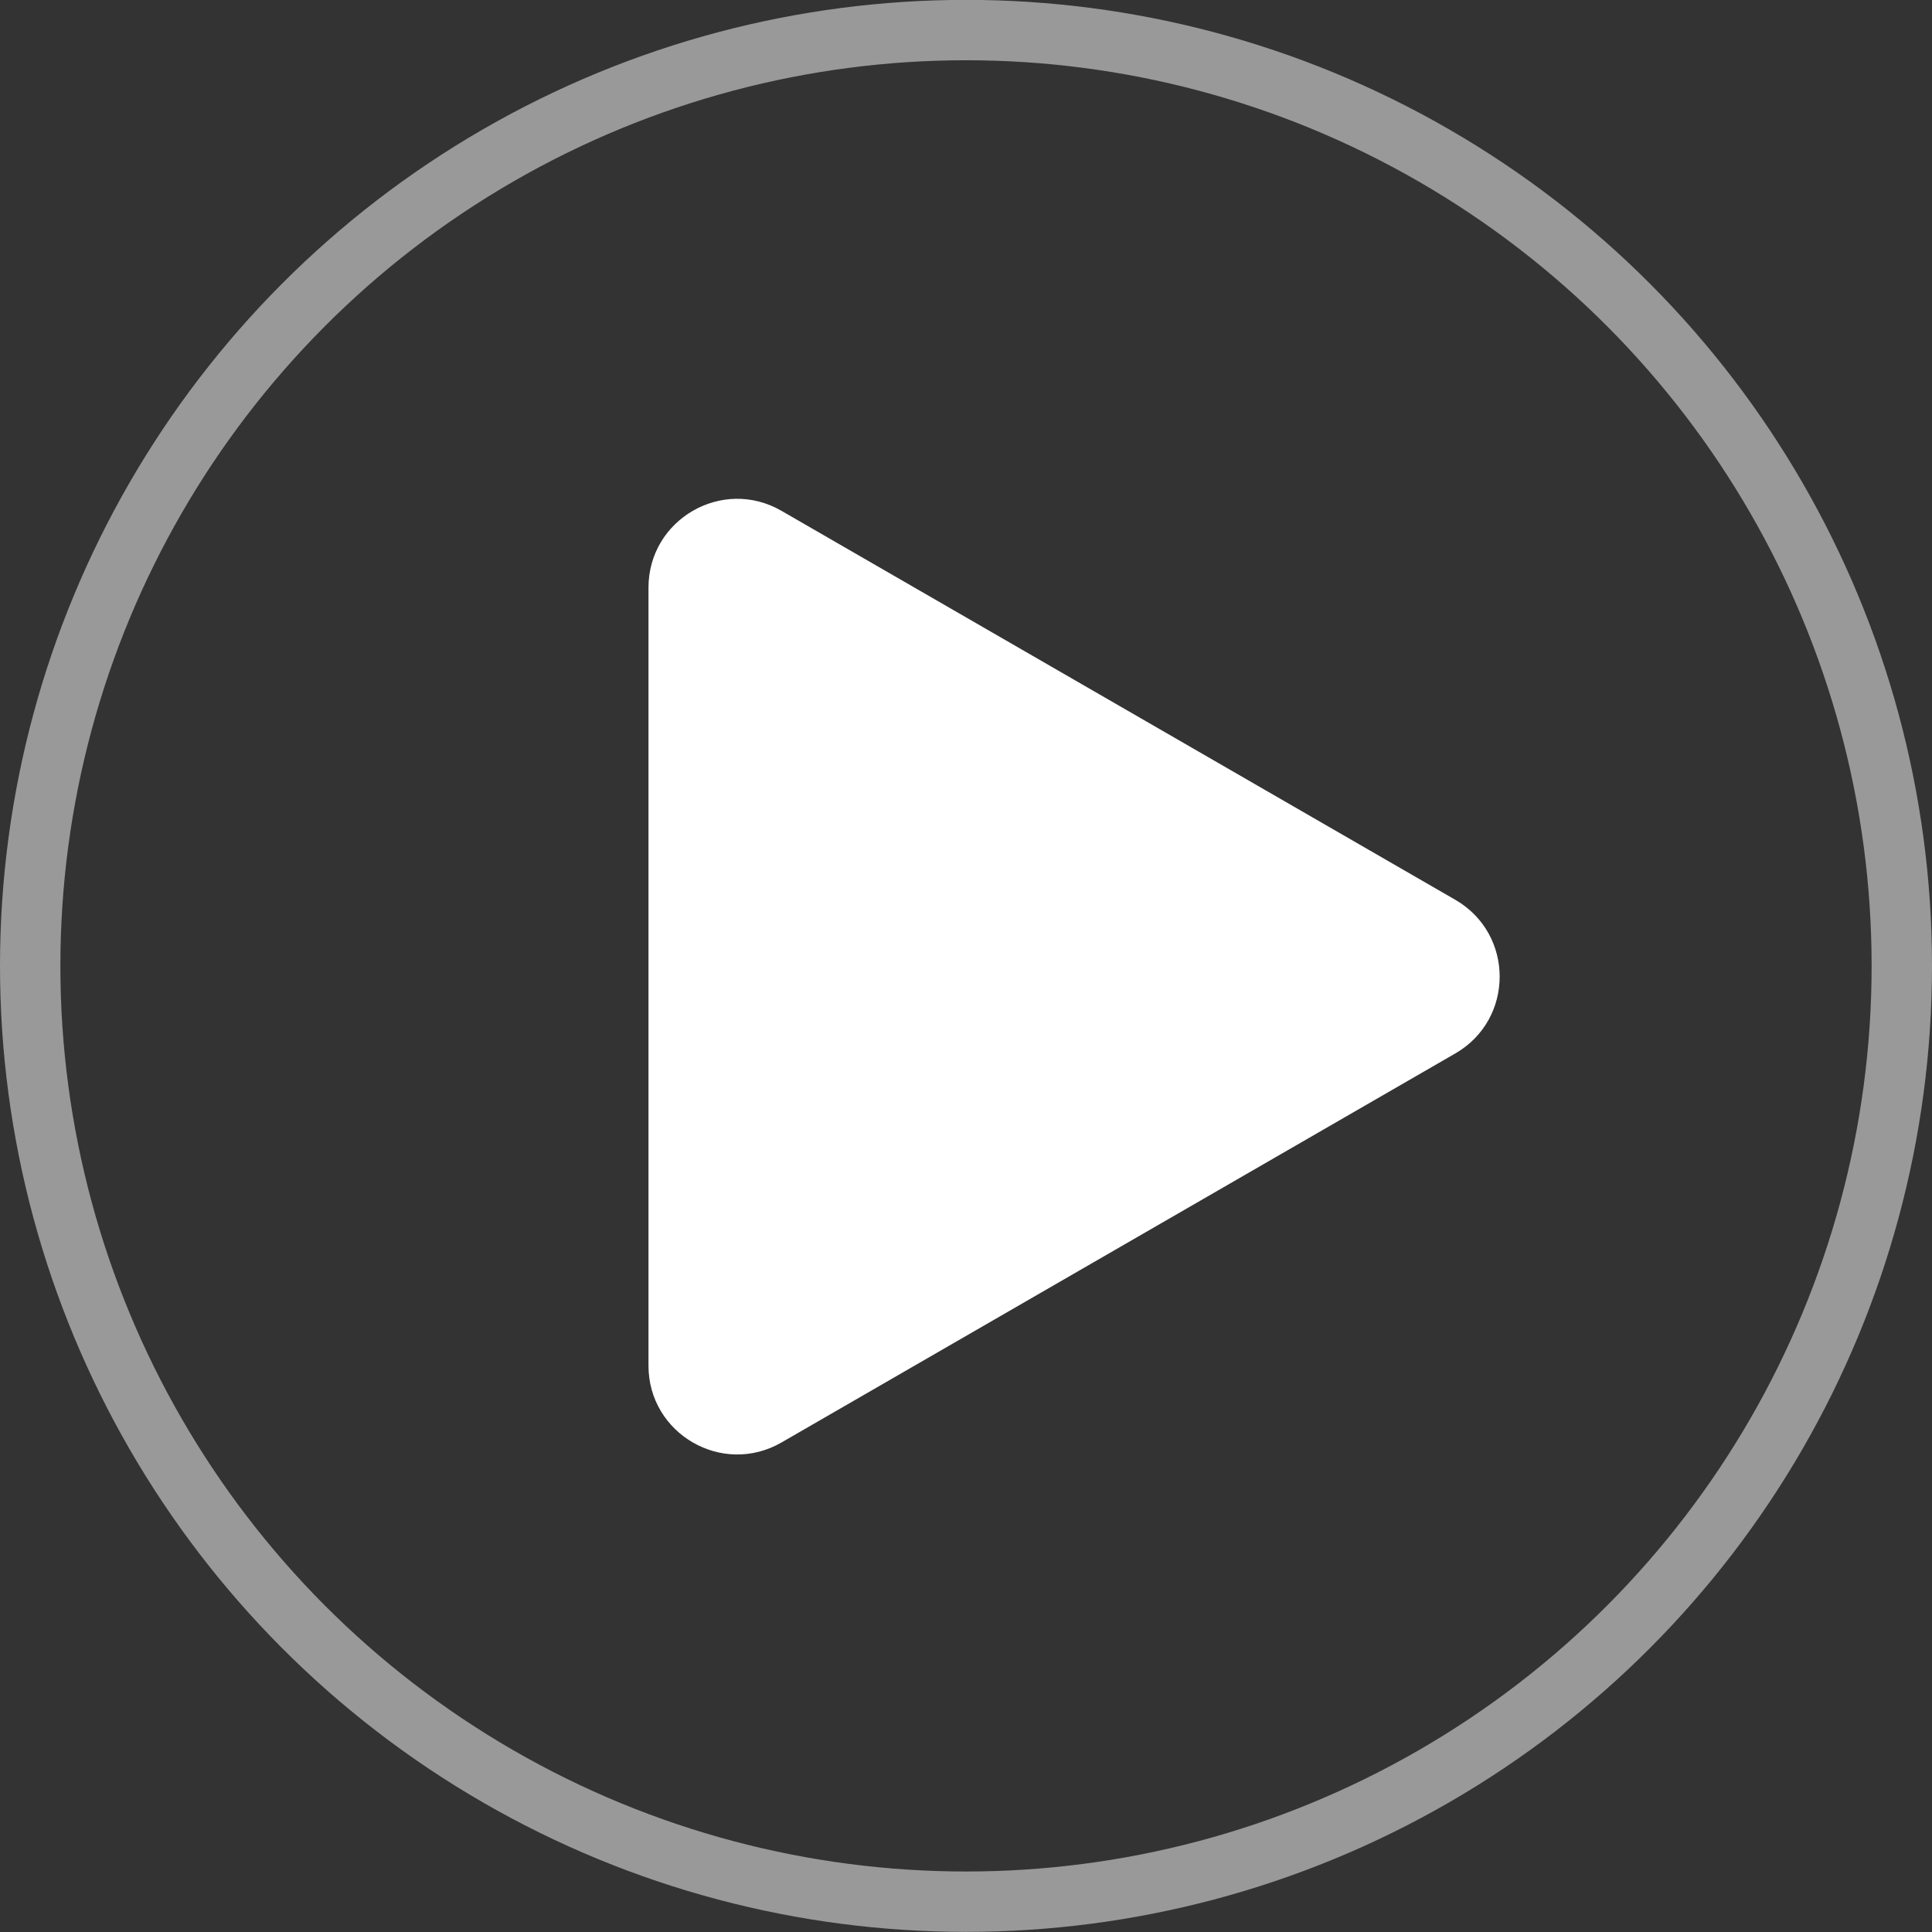 <svg width="32" height="32" viewBox="0 0 32 32" fill="none" xmlns="http://www.w3.org/2000/svg">
<rect x="0" y="0" width="32" height="32" fill="#333333" stroke="none"/>
<g id="Frame 1292">
<circle id="Ellipse 17" opacity="0.5" cx="16" cy="15.998" r="15.5" stroke="white"/>
<path id="Vector" d="M24.105 14.904L12.944 8.461C11.965 7.895 10.741 8.602 10.741 9.733V22.62C10.741 23.75 11.965 24.457 12.944 23.892L24.105 17.448C25.084 16.883 25.084 15.47 24.105 14.904Z" fill="white"/>
</g>
</svg>

